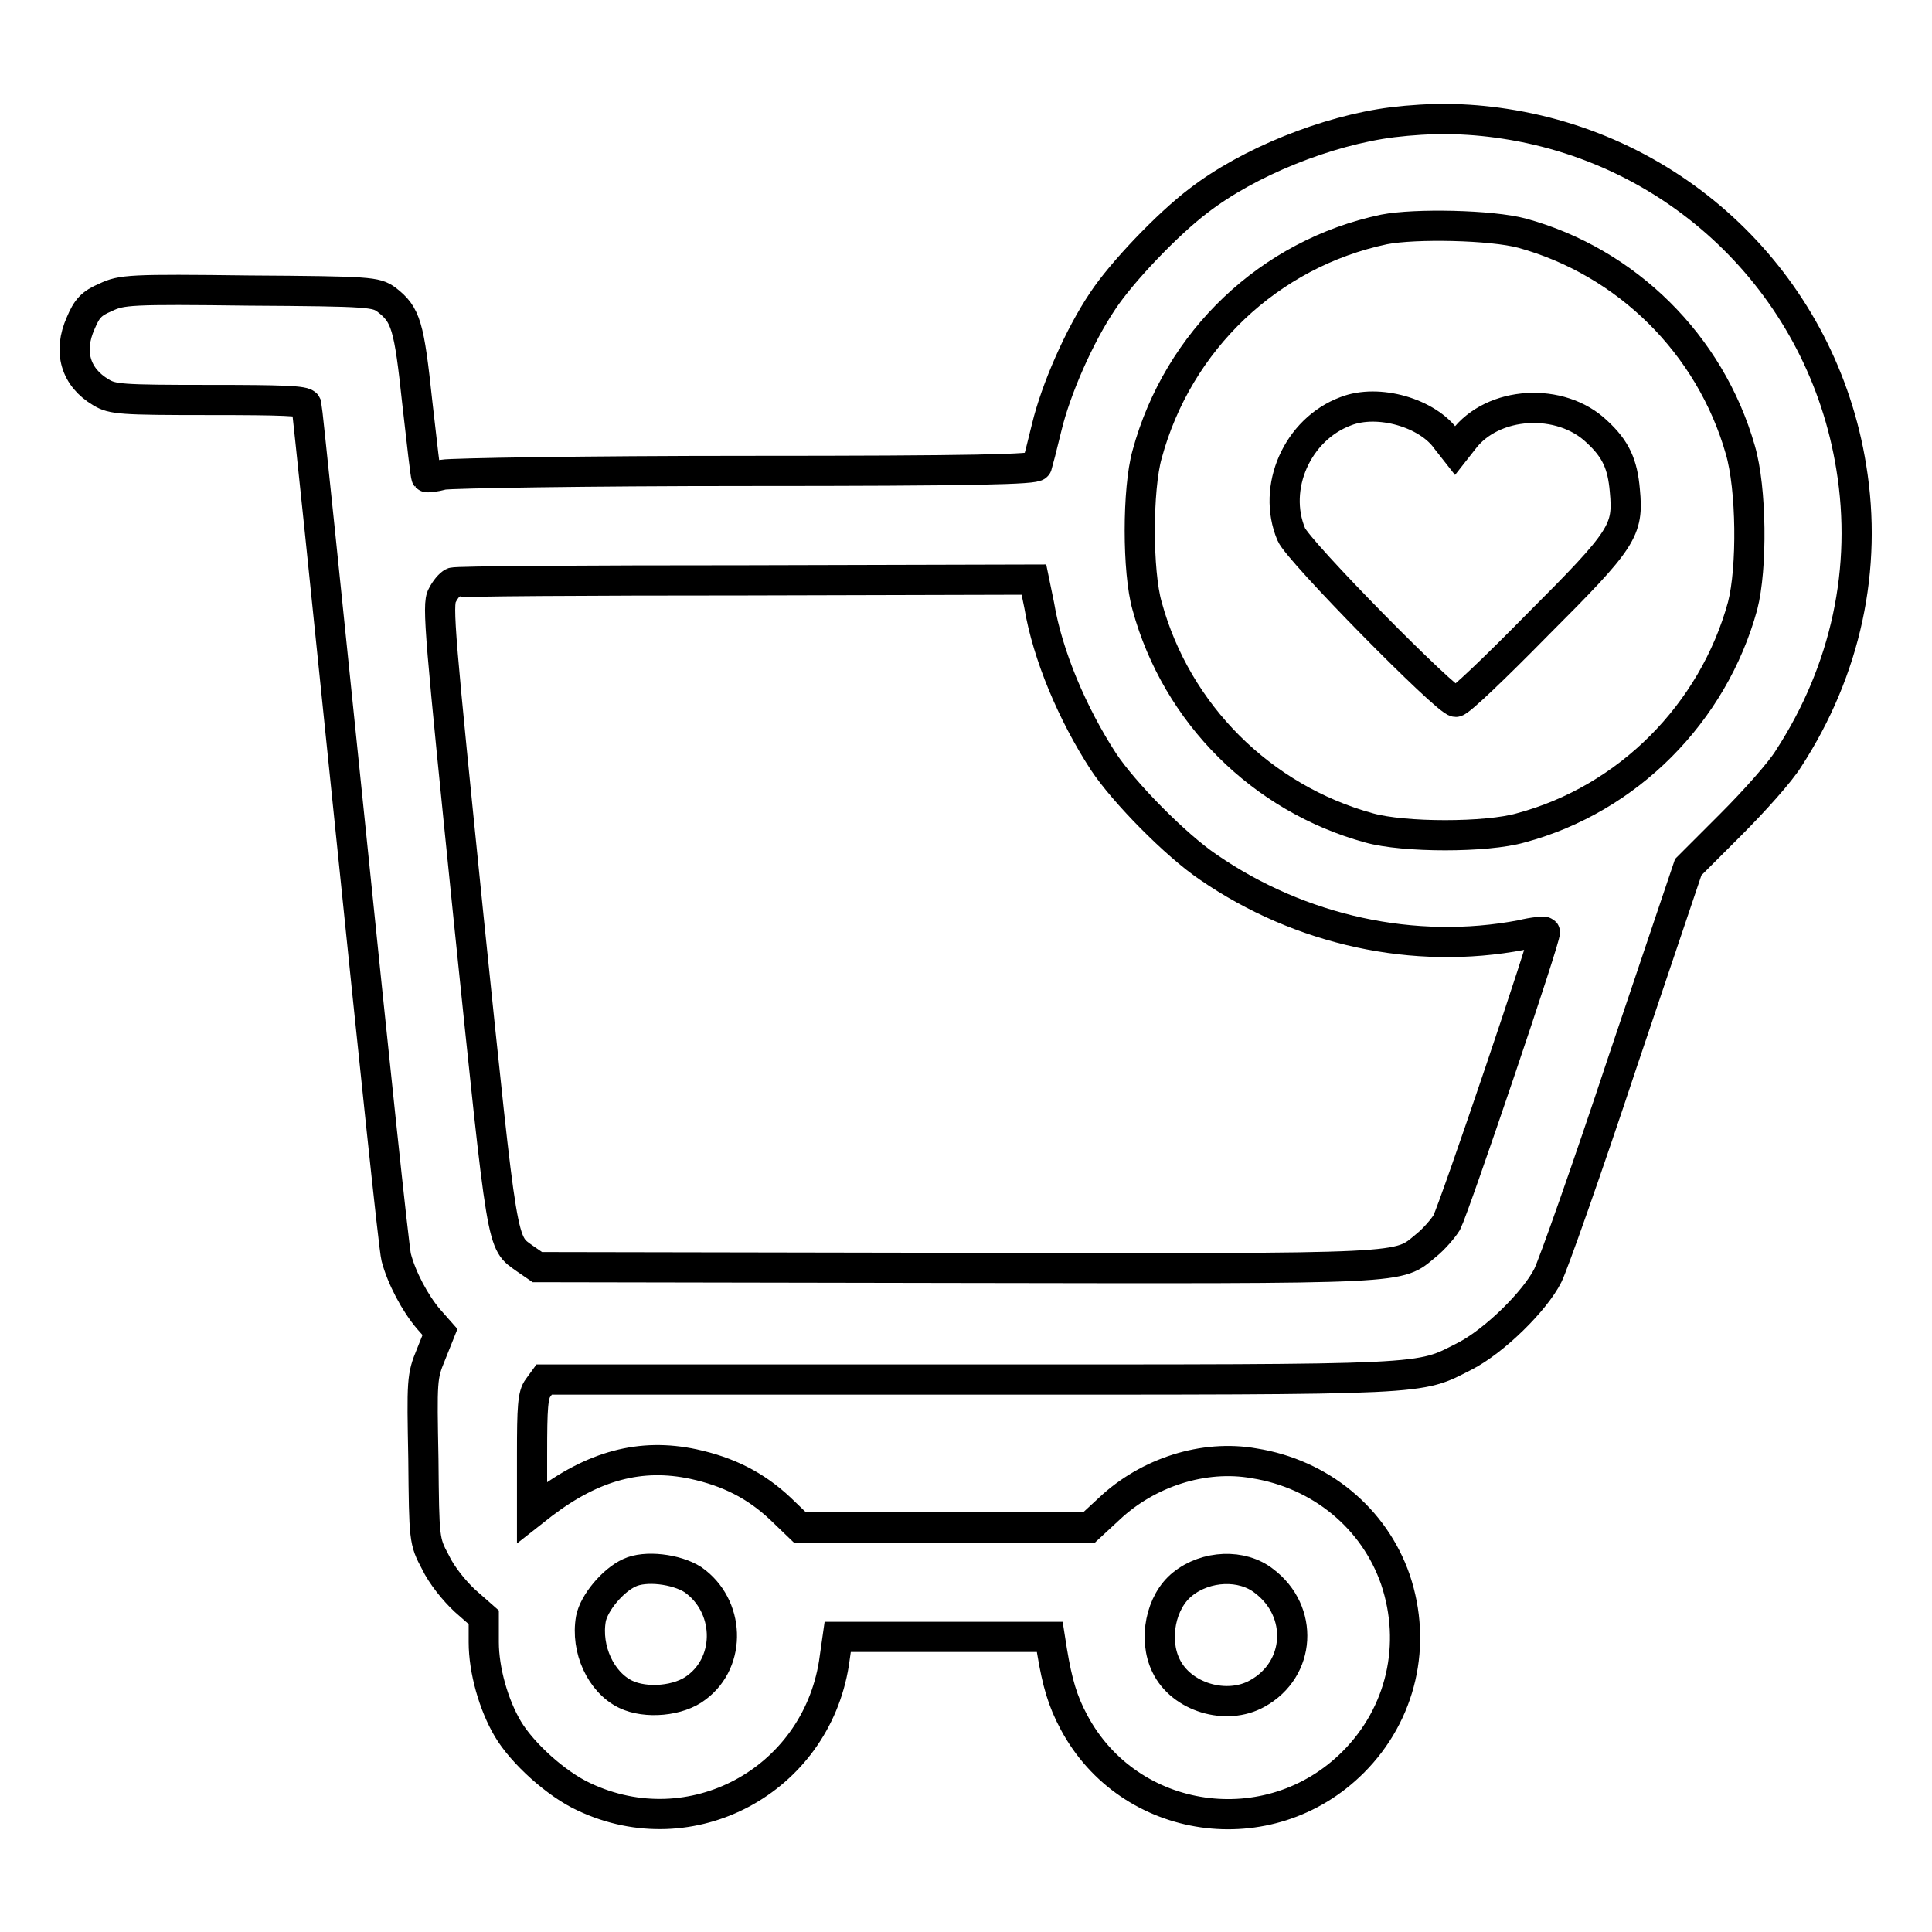 <?xml version="1.0" encoding="utf-8"?>
<!-- Svg Vector Icons : http://www.onlinewebfonts.com/icon -->
<!DOCTYPE svg PUBLIC "-//W3C//DTD SVG 1.1//EN" "http://www.w3.org/Graphics/SVG/1.1/DTD/svg11.dtd">
<svg version="1.1" xmlns="http://www.w3.org/2000/svg" xmlns:xlink="http://www.w3.org/1999/xlink" x="0px" y="0px" viewBox="0 0 256 256" enable-background="new 0 0 256 256" xml:space="preserve">
<g><g><g><path stroke-width="4" fill-opacity="0" stroke="#000000"  d="M184.5,16.2c-8.7,1.1-19.1,5.3-25.7,10.4c-4.1,3.1-10.2,9.5-12.7,13.3c-3.1,4.6-6.2,11.7-7.4,16.7c-0.6,2.5-1.2,4.8-1.3,5.1c-0.1,0.5-8.3,0.7-38.4,0.7c-21.5,0-39.1,0.3-40.3,0.5c-1.1,0.3-2.1,0.4-2.2,0.3c-0.1-0.1-0.6-4.5-1.2-9.8c-1.1-10.3-1.5-11.7-4.1-13.7c-1.4-1-2.1-1.1-18.2-1.2c-15.8-0.2-16.9-0.1-19,0.9c-1.9,0.8-2.5,1.5-3.3,3.4c-1.7,3.8-0.7,7.2,2.7,9.2c1.5,0.9,2.6,1,14.3,1c9.7,0,12.7,0.1,12.9,0.6c0.1,0.4,2.7,25.5,5.8,55.8c3.1,30.3,5.8,56.1,6.1,57.2c0.7,2.7,2.5,6.1,4.3,8.2l1.5,1.7l-1.2,3c-1.2,2.9-1.2,3.4-1,13.8c0.1,10.7,0.1,10.9,1.6,13.7c0.8,1.7,2.5,3.8,3.9,5.1l2.5,2.2v3.3c0,3.7,1.3,8.3,3.2,11.5c1.9,3.2,6.4,7.3,10.1,9c14.2,6.7,30.6-2.1,33.1-17.7l0.5-3.5H125h14.1l0.3,1.9c0.7,4.2,1.4,6.6,2.9,9.4c7.3,13.7,25.9,16.4,37,5.3c6.4-6.4,8.5-15.6,5.6-24.2c-2.8-8.1-9.9-14-18.7-15.4c-6.7-1.2-14.1,1.2-19.2,6l-2.7,2.5h-19.2H106l-2.6-2.5c-3.3-3.1-6.9-4.9-11.5-5.9c-7-1.5-13.3,0.2-20,5.3l-1.4,1.1v-7.7c0-6.2,0.1-7.9,0.8-8.8l0.8-1.1h56.3c61.8,0,59.4,0.1,65.7-3.1c3.9-2,9.3-7.3,11-10.7c0.7-1.4,5.2-14.1,9.9-28.3l8.7-25.8l5.6-5.6c3.1-3.1,6.6-7,7.7-8.8c7.6-11.7,10.5-25.2,8.3-38.6C241.5,38.3,223,20,199.4,16.4C194.2,15.6,189.5,15.6,184.5,16.2z M201.7,30.9c13.8,3.8,24.9,14.7,28.9,28.7c1.5,5.1,1.6,15.7,0.3,20.7c-3.9,14.2-15.2,25.6-29.4,29.4c-4.5,1.3-15.5,1.3-20.1,0c-14.2-3.9-25.5-15.1-29.4-29.4c-1.3-4.5-1.3-15.5,0-20.1c4.1-15.1,16.2-26.6,31.4-29.8C187.5,29.6,197.6,29.8,201.7,30.9z M137.7,80.2c1.1,6.6,4.4,14.4,8.5,20.7c2.7,4.1,9.6,11.1,13.9,14c12.2,8.4,27.3,11.7,41.5,9c1.6-0.4,3-0.5,3.1-0.4c0.3,0.3-11.9,36.3-13,38.5c-0.5,0.8-1.7,2.2-2.7,3c-3.9,3.2-1.4,3.1-62.4,3l-55.4-0.1l-1.6-1.1c-3.2-2.3-2.9-0.6-7.5-45.1c-3.8-37.4-4.2-41.6-3.5-42.8c0.4-0.8,1-1.5,1.4-1.7c0.4-0.2,17.9-0.3,38.8-0.3l38.2-0.1L137.7,80.2z M91.8,209.3c4.9,3.4,5.2,10.8,0.5,14.3c-2.3,1.8-6.7,2.2-9.4,0.9c-3.3-1.6-5.3-6-4.6-10c0.4-2.1,2.9-5.1,5.1-6.1C85.5,207.4,89.6,207.9,91.8,209.3z M167.5,209.5c5.3,4,4.9,11.7-0.9,14.9c-4.1,2.3-10.1,0.5-12.1-3.7c-1.7-3.5-0.7-8.5,2.2-10.8C159.8,207.4,164.6,207.2,167.5,209.5z"/><path stroke-width="4" fill-opacity="0" stroke="#000000"  d="M178.3,54.5c-6.4,2.4-9.8,10.1-7.2,16.3c0.9,2.2,20.6,22.2,21.8,22.2c0.5,0,5.3-4.6,10.8-10.2c11.4-11.4,12.1-12.5,11.6-17.8c-0.3-3.5-1.2-5.5-3.7-7.8c-4.8-4.6-13.8-4.1-17.7,1.1l-1.1,1.4l-1.1-1.4C189.2,54.7,182.6,52.8,178.3,54.5z"/></g></g></g>
</svg>